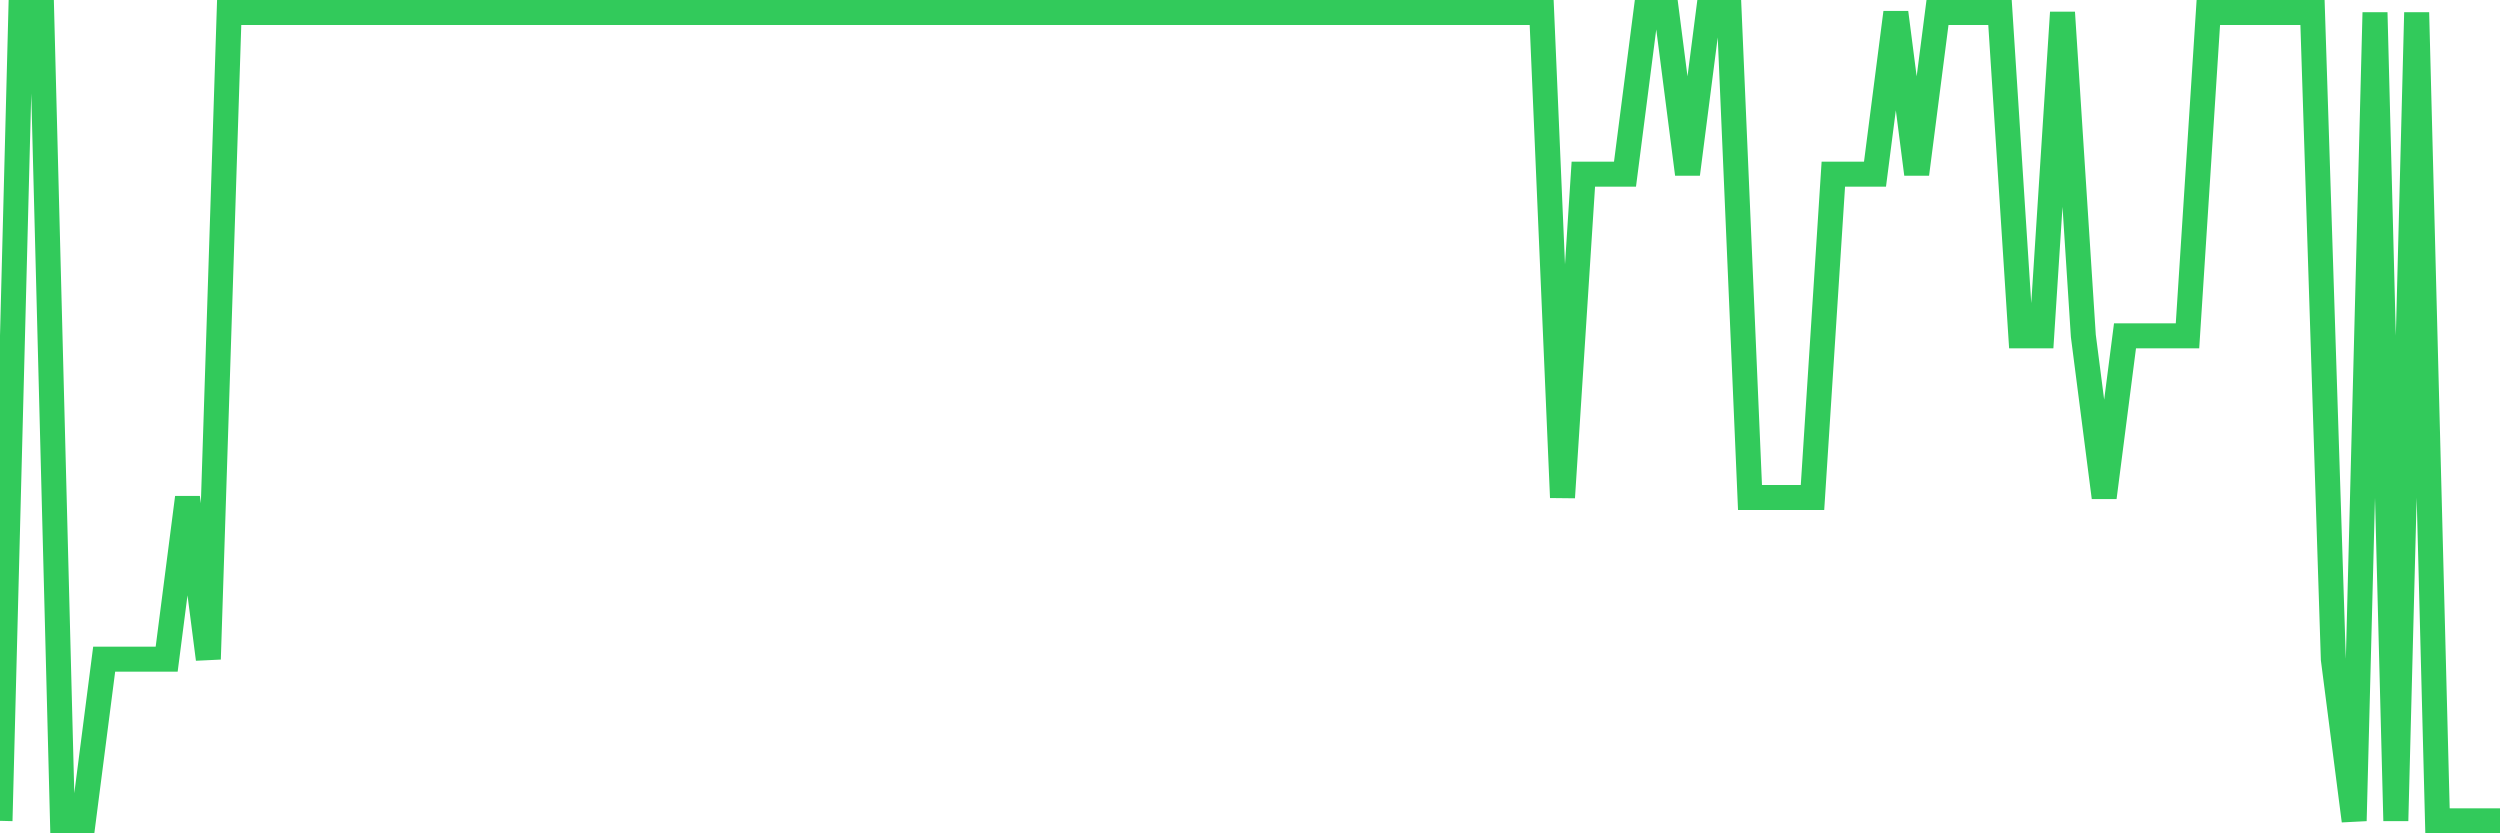 <svg
  xmlns="http://www.w3.org/2000/svg"
  xmlns:xlink="http://www.w3.org/1999/xlink"
  width="120"
  height="40"
  viewBox="0 0 120 40"
  preserveAspectRatio="none"
>
  <polyline
    points="0,39.4 1,0.6 2,0.6 3,39.4 4,39.4 5,31.64 6,31.64 7,31.64 8,31.64 9,23.88 10,31.64 11,0.6 12,0.6 13,0.6 14,0.6 15,0.6 16,0.6 17,0.6 18,0.6 19,0.6 20,0.6 21,0.6 22,0.6 23,0.6 24,0.6 25,0.6 26,0.6 27,0.6 28,0.6 29,0.6 30,0.6 31,0.6 32,0.6 33,0.6 34,0.6 35,0.6 36,0.6 37,0.6 38,0.6 39,0.6 40,0.6 41,0.6 42,0.6 43,0.6 44,0.6 45,0.6 46,0.6 47,0.6 48,0.6 49,0.6 50,0.6 51,0.6 52,0.6 53,0.6 54,0.6 55,0.6 56,0.6 57,0.6 58,0.6 59,0.6 60,0.6 61,0.6 62,0.6 63,0.6 64,0.6 65,0.6 66,0.6 67,0.6 68,0.6 69,0.6 70,0.6 71,0.6 72,0.6 73,0.6 74,0.6 75,23.88 76,8.36 77,8.36 78,8.36 79,0.6 80,0.6 81,8.36 82,0.6 83,0.6 84,23.88 85,23.88 86,23.88 87,23.88 88,8.36 89,8.36 90,8.36 91,0.6 92,8.36 93,0.6 94,0.6 95,0.6 96,0.6 97,16.12 98,16.12 99,0.6 100,16.12 101,23.88 102,16.12 103,16.12 104,16.12 105,16.12 106,0.6 107,0.6 108,0.6 109,0.6 110,0.6 111,0.6 112,31.64 113,39.4 114,0.6 115,39.4 116,0.6 117,39.4 118,39.4 119,39.4 120,39.4"
    fill="none"
    stroke="#32ca5b"
    stroke-width="1.2"
  >
  </polyline>
</svg>